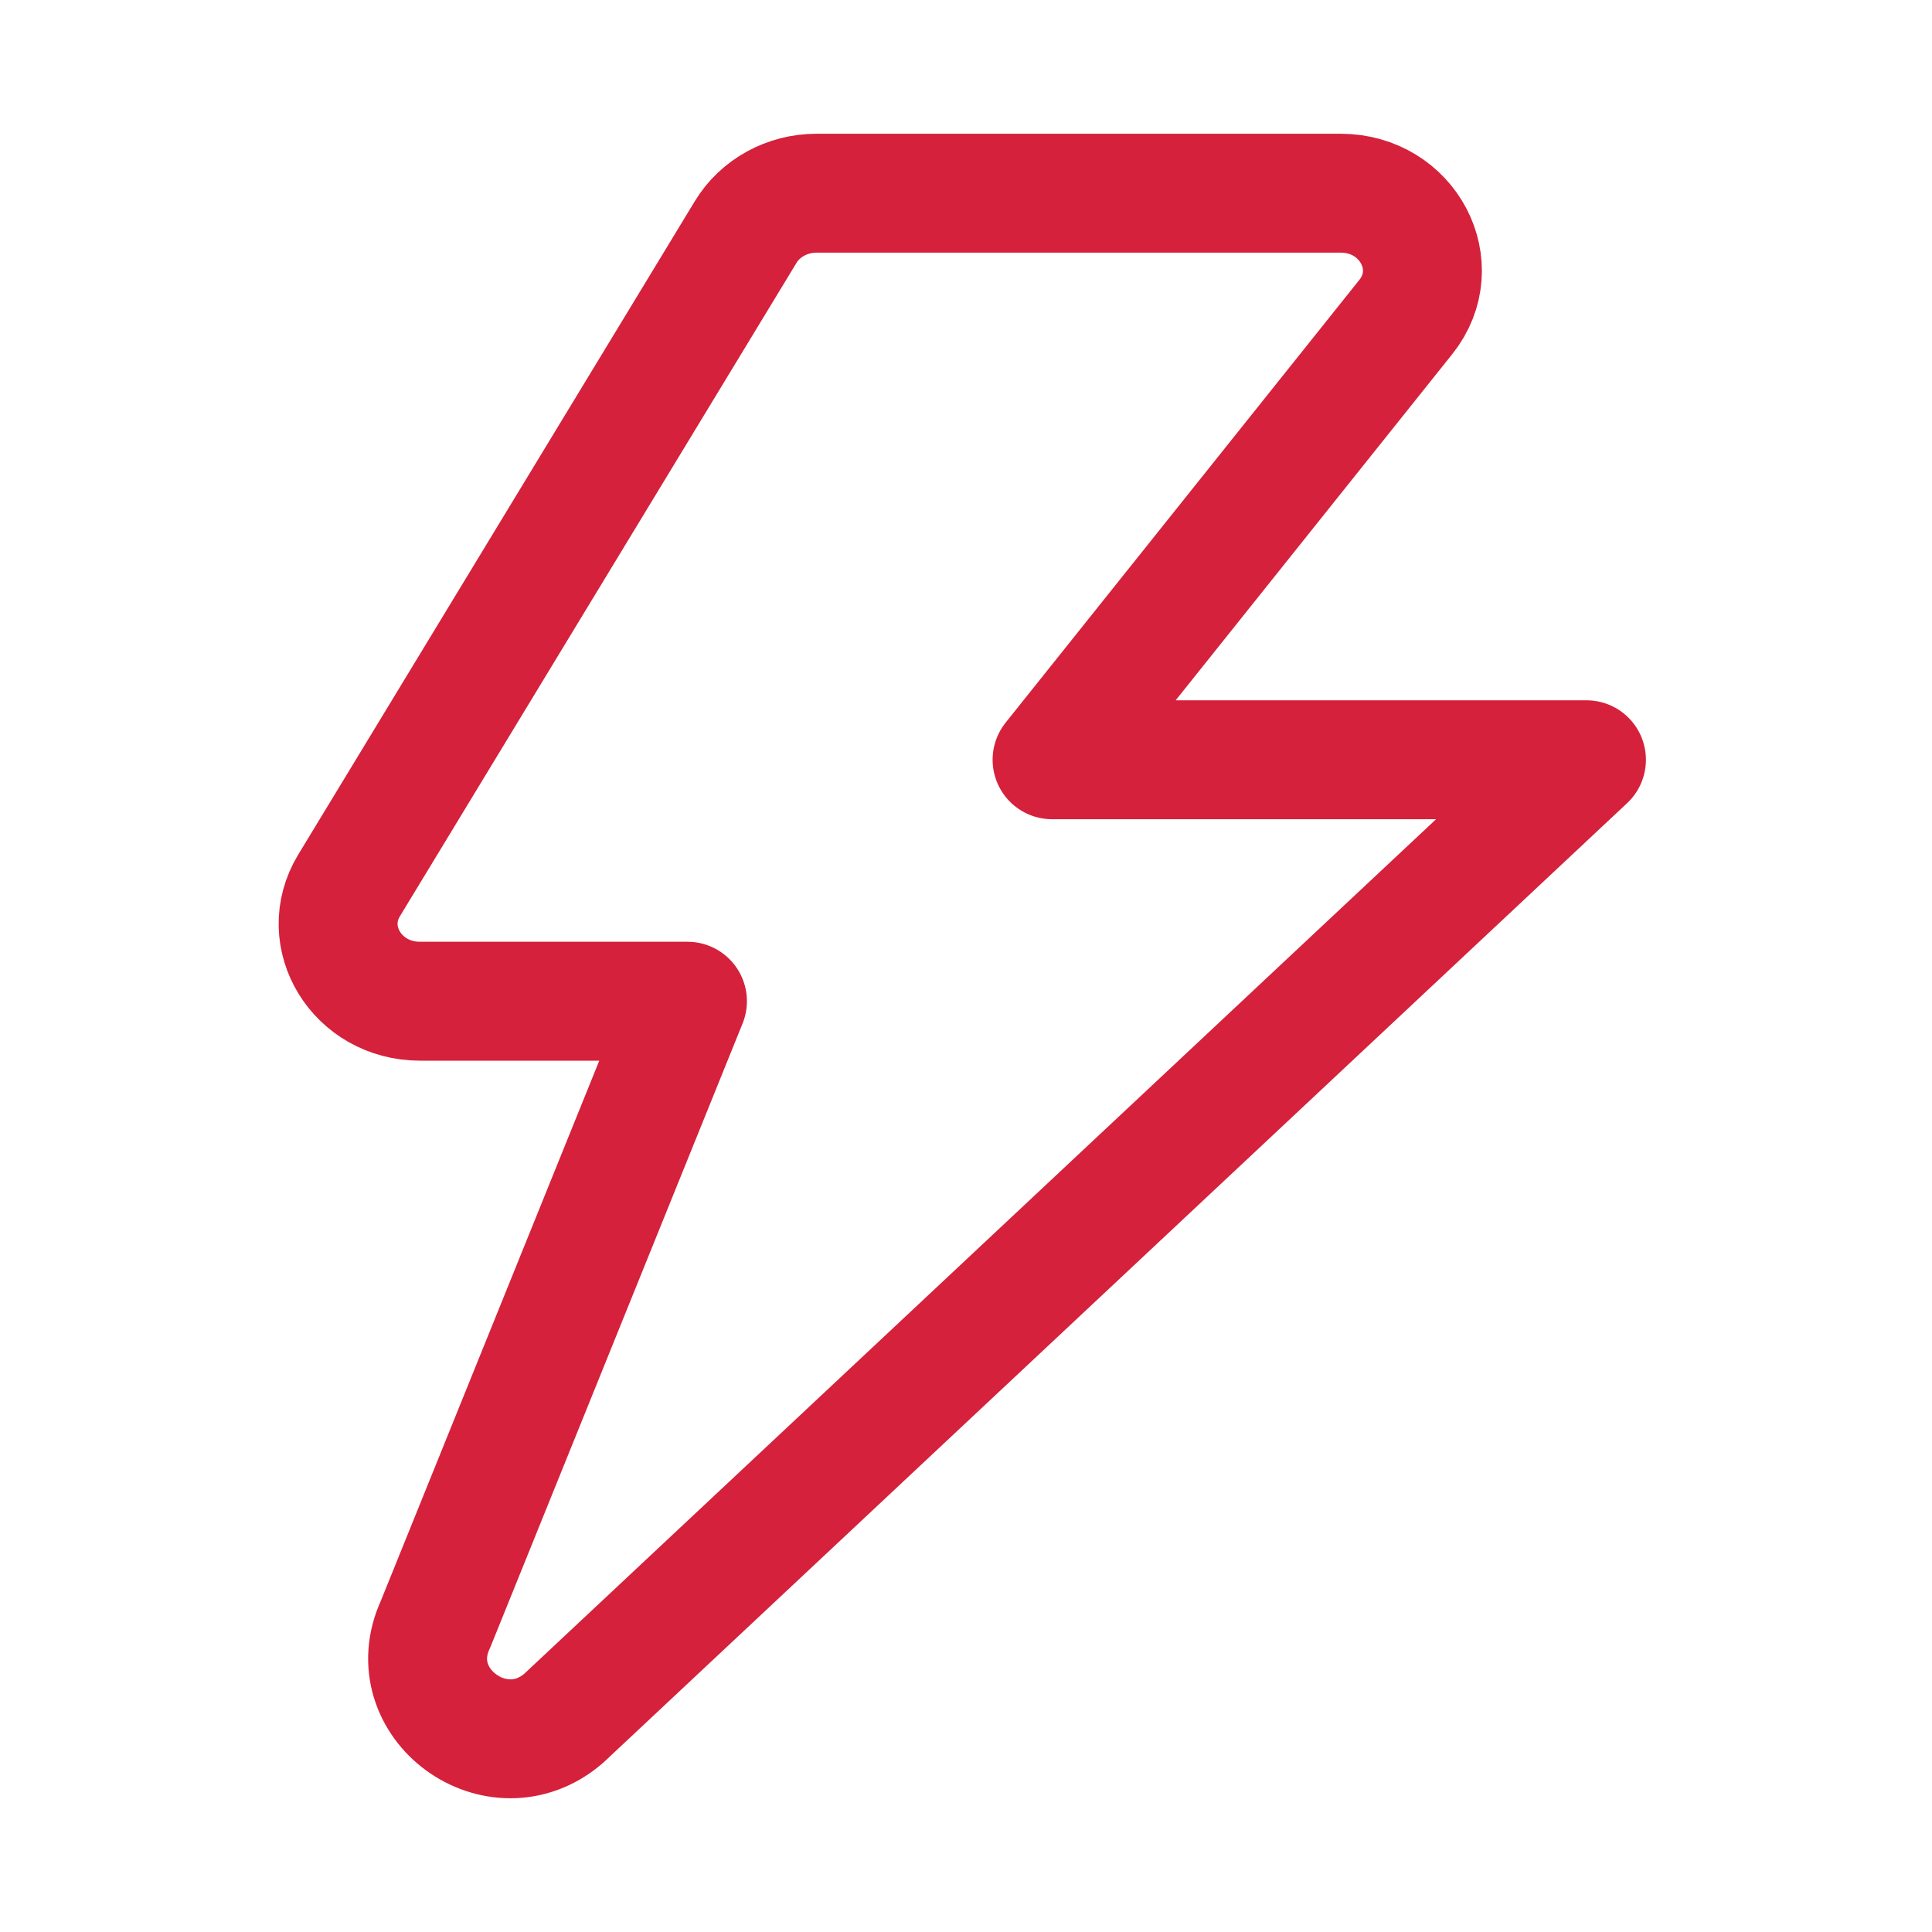 <svg width="40" height="40" viewBox="0 0 40 40" fill="none" xmlns="http://www.w3.org/2000/svg">
<path d="M29.105 6.564C29.947 5.51 29.152 4 27.755 4H16.905C16.299 4 15.739 4.307 15.438 4.804L7.227 18.332C6.58 19.399 7.394 20.729 8.695 20.729H14.233L9.015 33.632C8.262 35.265 10.3 36.757 11.67 35.576L32.846 15.73H21.782L29.105 6.564Z" stroke="#D5213B" stroke-width="2.462" stroke-linecap="round" stroke-linejoin="round"/>
</svg>

